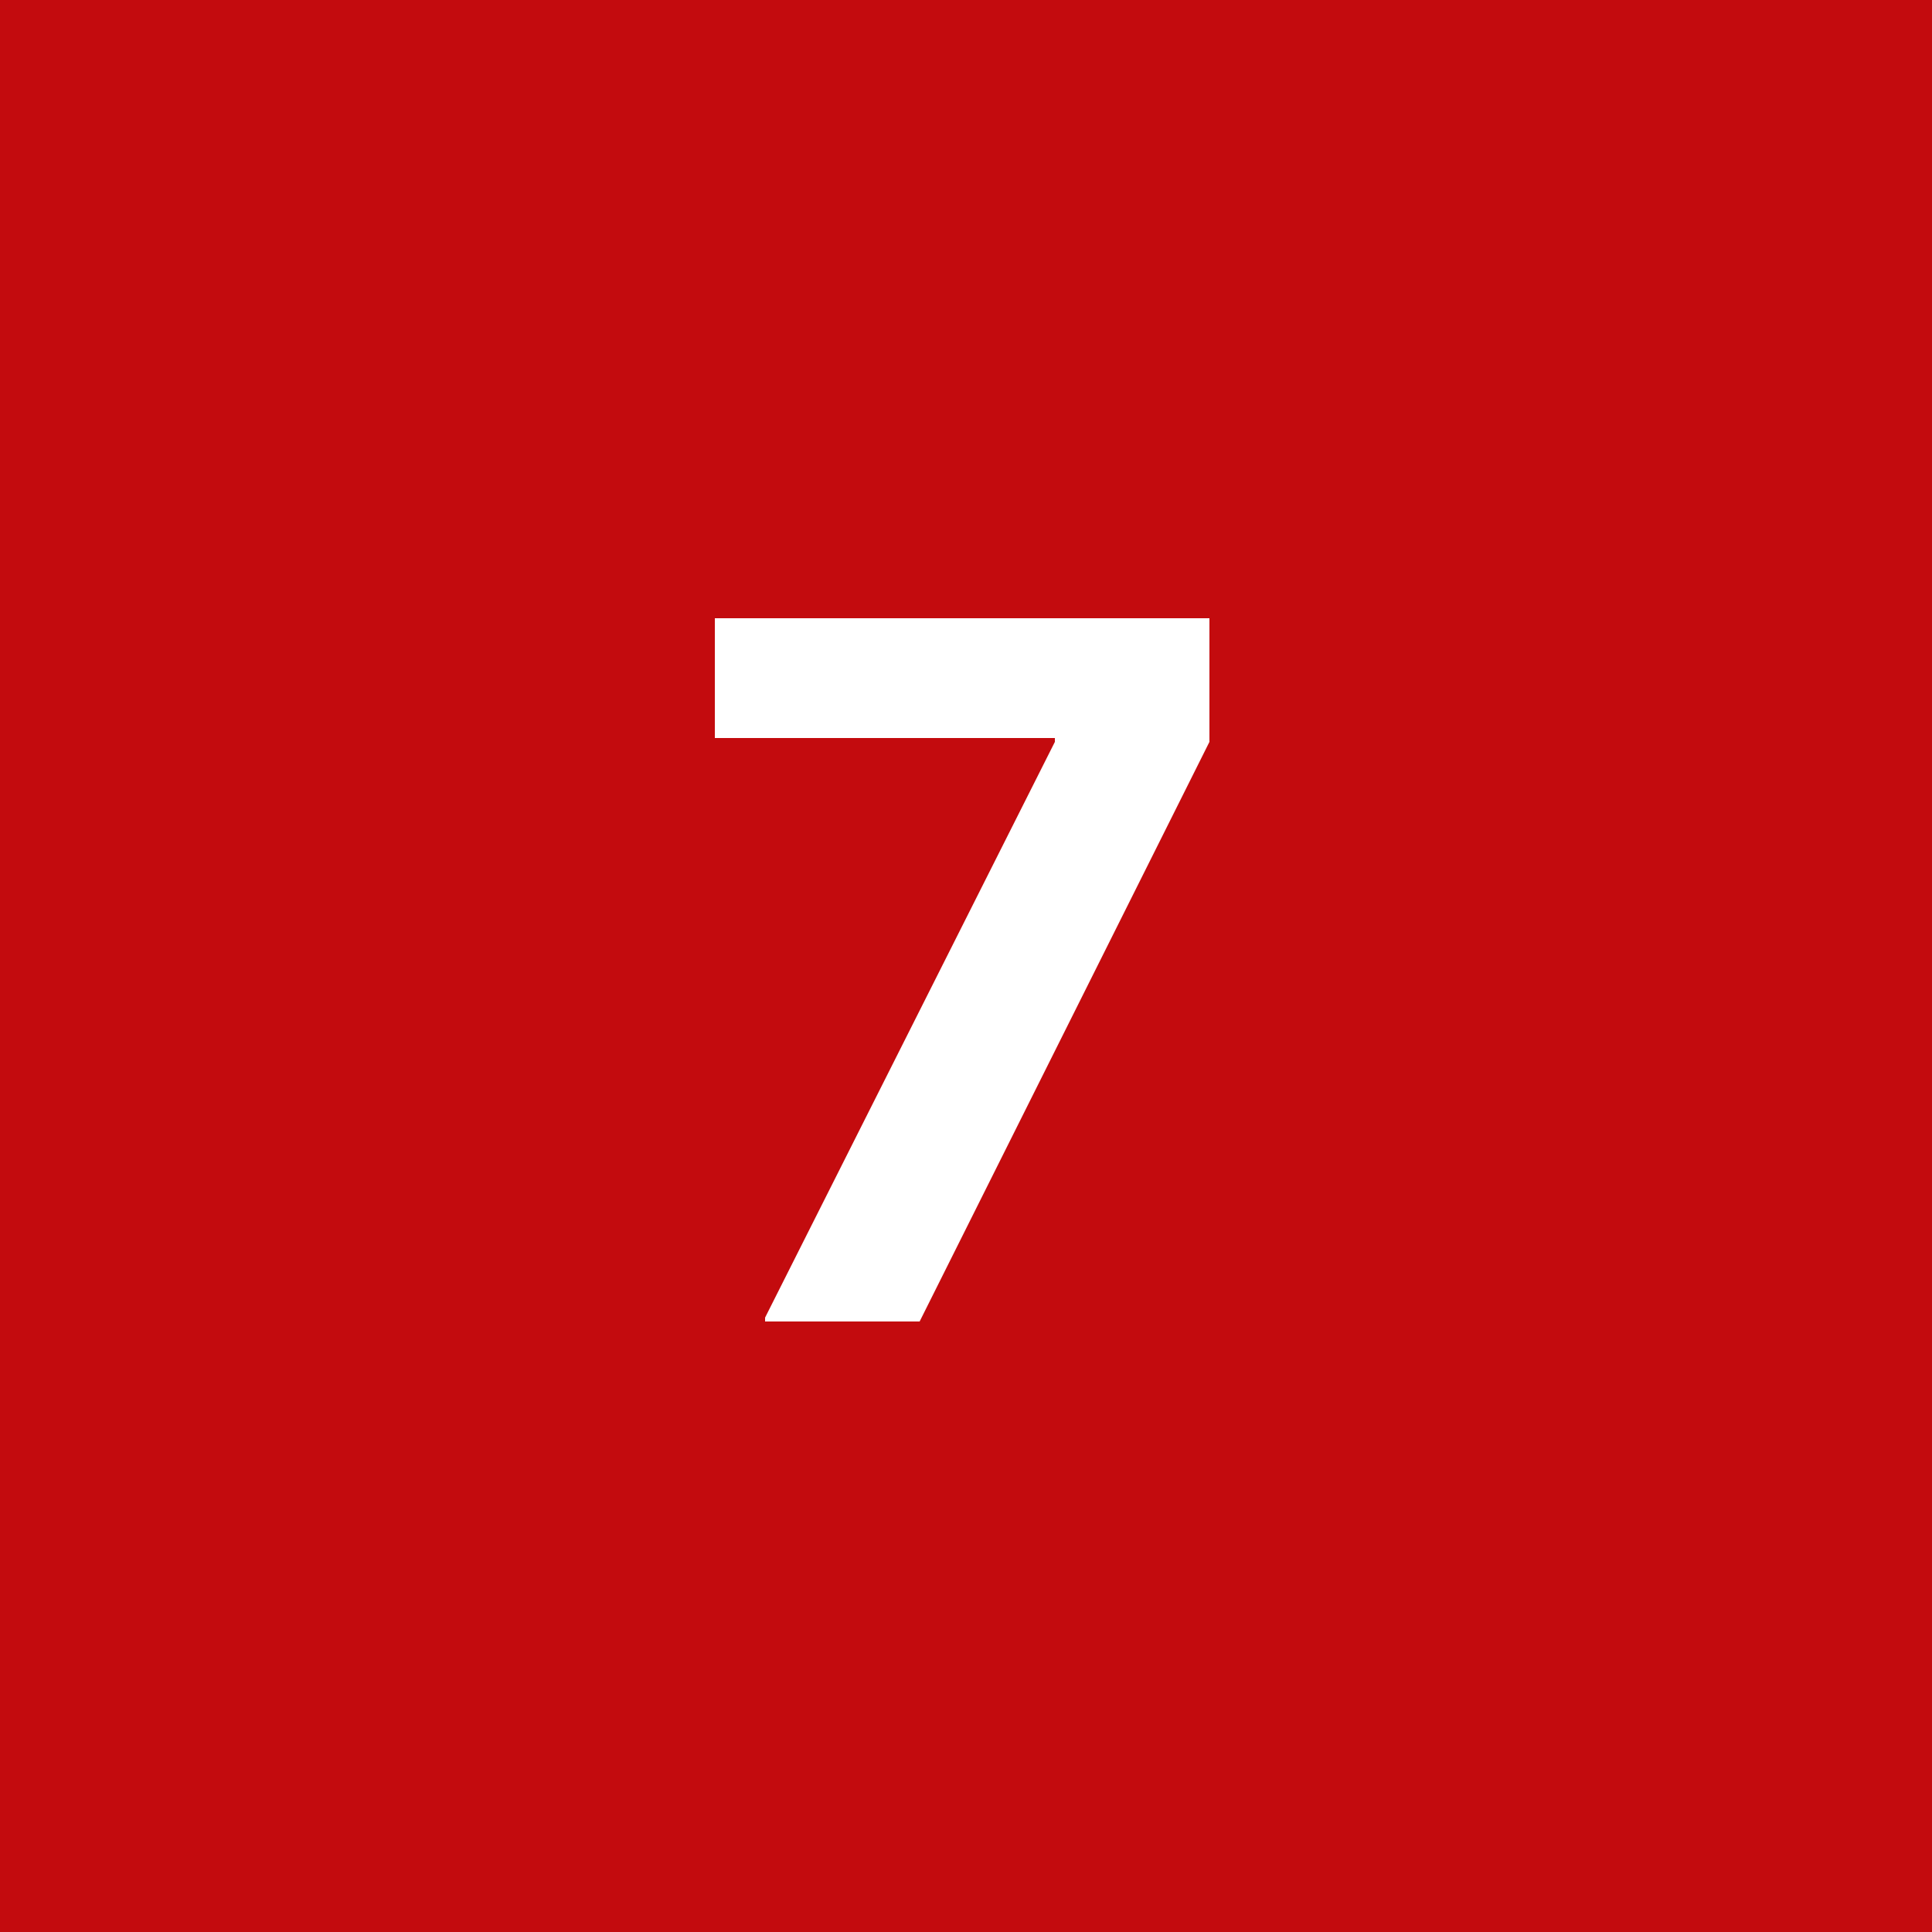 <?xml version="1.0" encoding="utf-8"?>
<!-- Generator: Adobe Illustrator 28.2.0, SVG Export Plug-In . SVG Version: 6.00 Build 0)  -->
<svg version="1.1" id="Ebene_1" xmlns="http://www.w3.org/2000/svg" xmlns:xlink="http://www.w3.org/1999/xlink" x="0px" y="0px"
	 viewBox="0 0 50 50" style="enable-background:new 0 0 50 50;" xml:space="preserve">
<style type="text/css">
	.st0{fill:#C30B0E;}
	.st1{fill:#FFFFFF;}
</style>
<rect id="Rechteck_110" class="st0" width="50" height="50"/>
<g>
	<g>
		<path class="st1" d="M19.8,34.1l7.5-14.9v-0.1h-8.8v-3.1h12.8v3.2l-7.5,15H19.8z"/>
	</g>
</g>
</svg>

